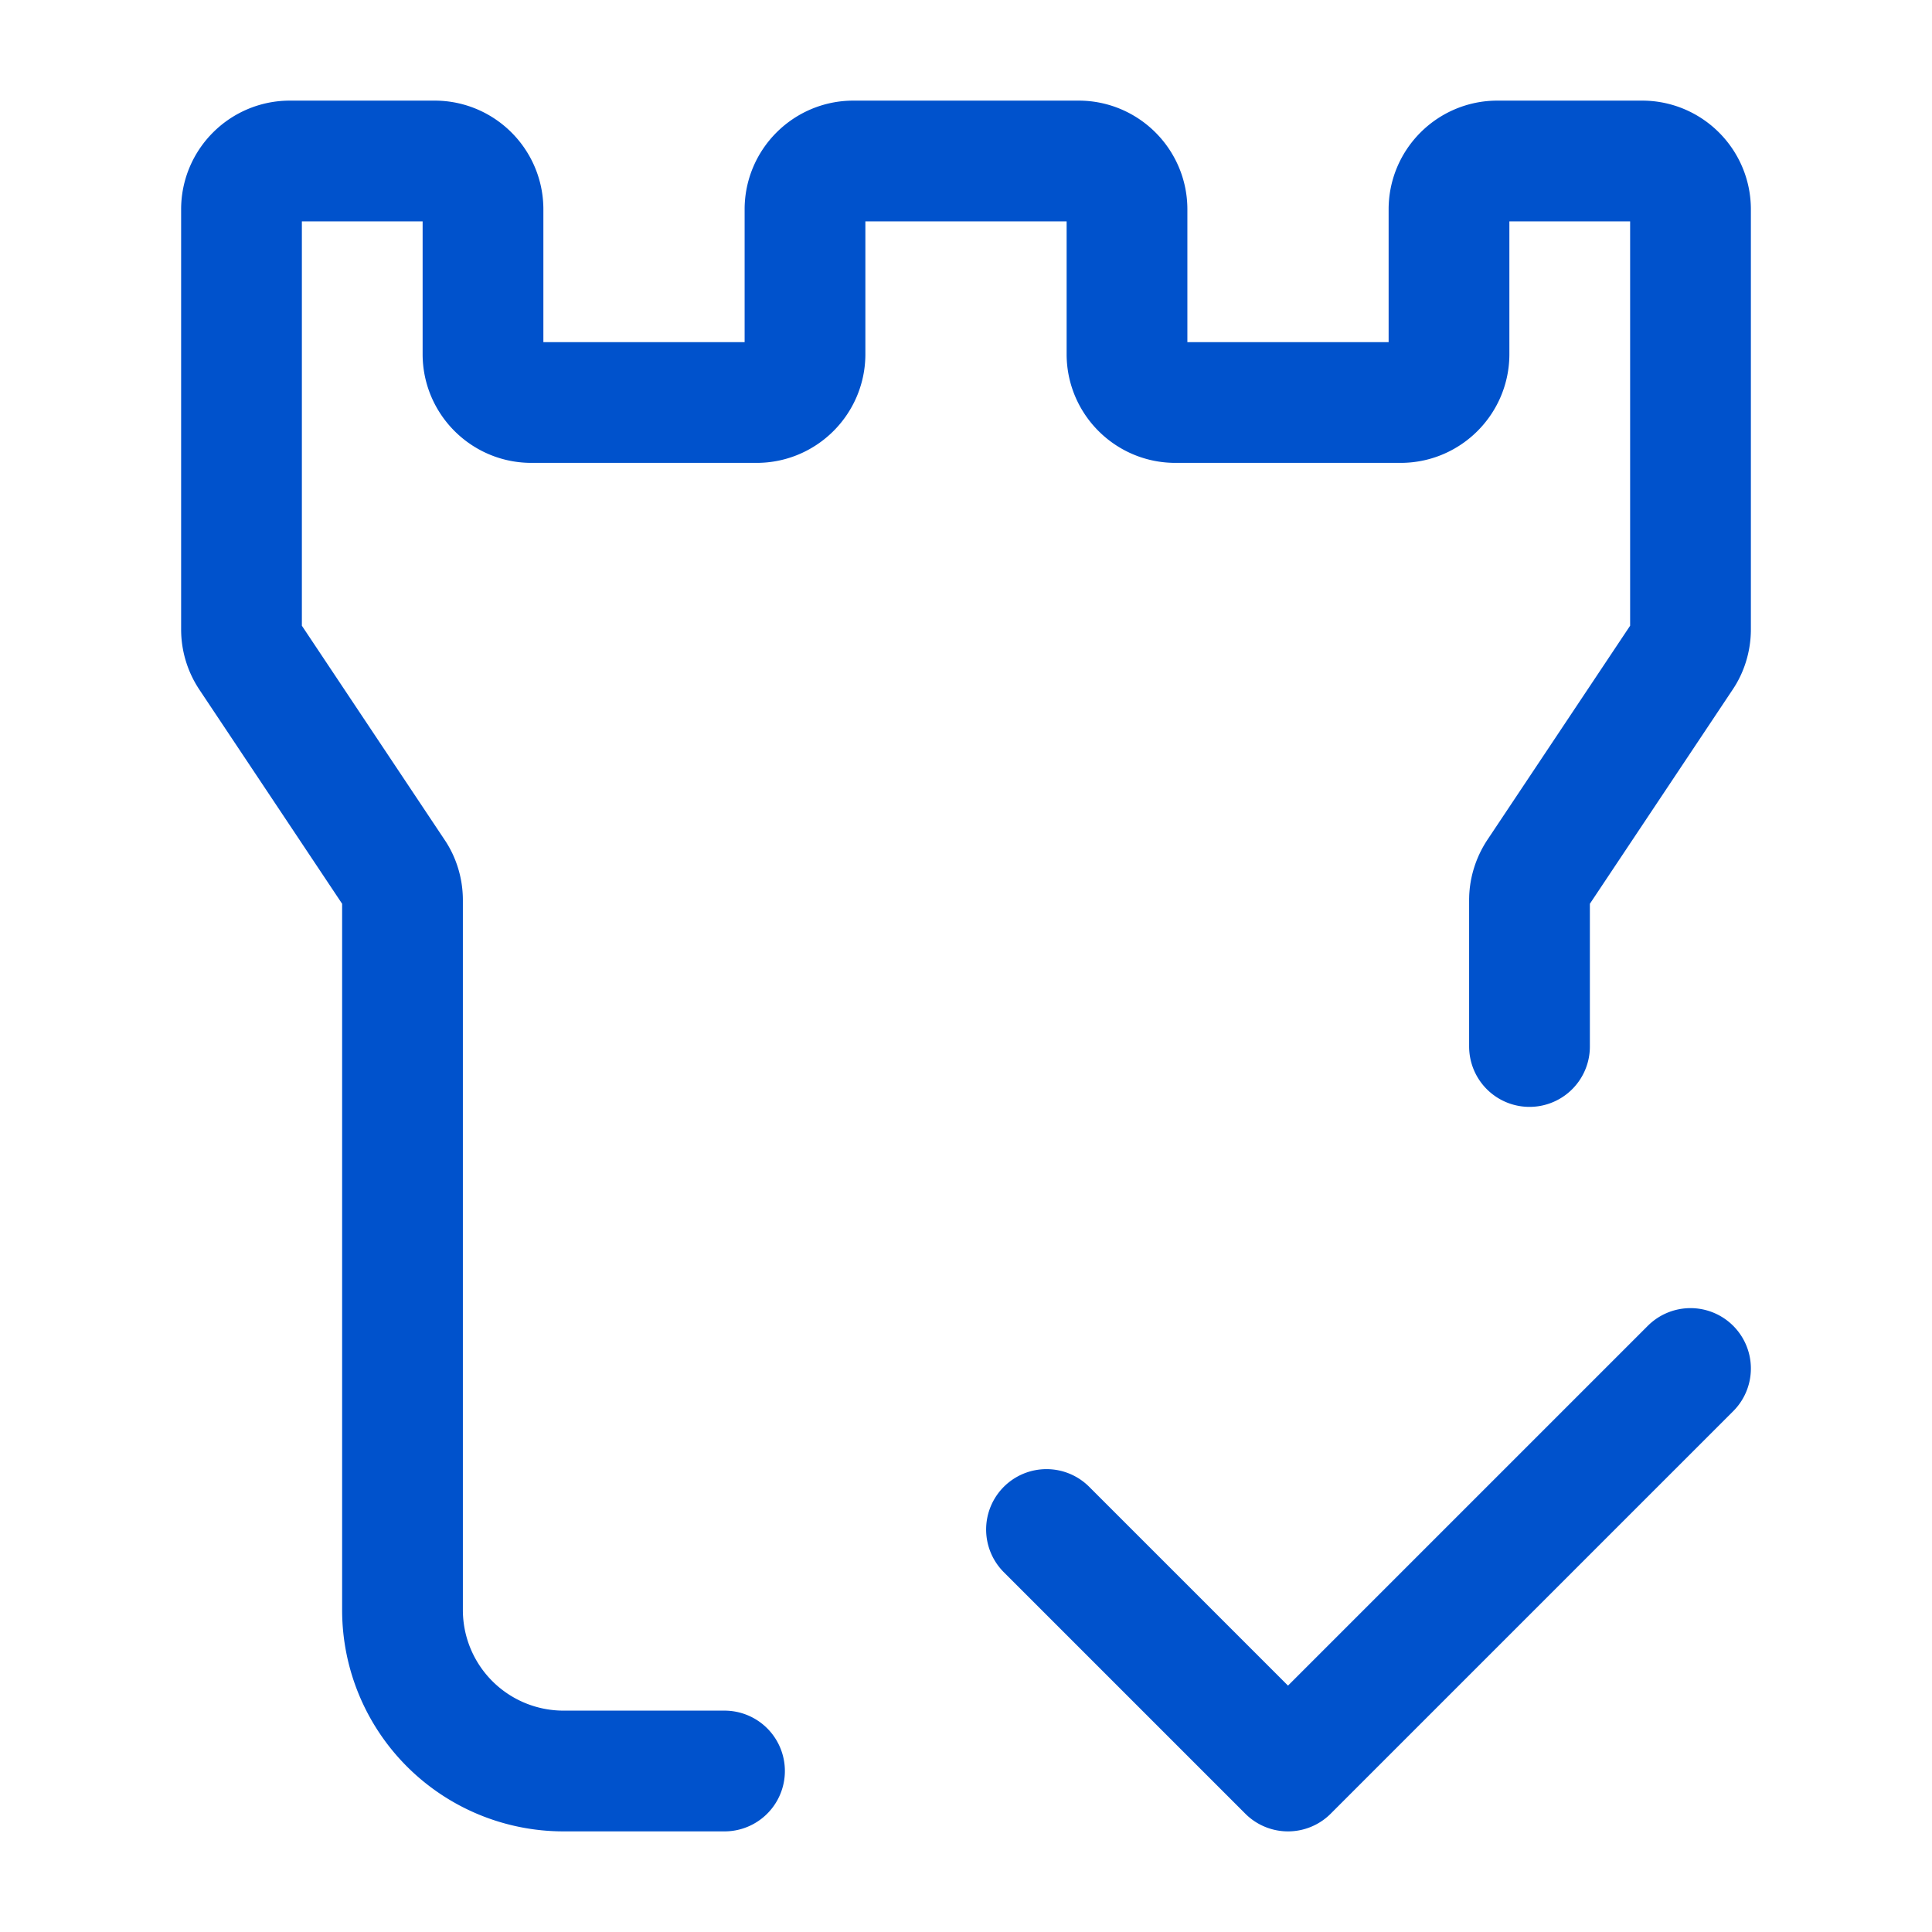 <svg xmlns="http://www.w3.org/2000/svg" width="48" height="48" fill="none" viewBox="0 0 48 48">
  <path stroke="#0052CC" stroke-linecap="round" stroke-linejoin="round" stroke-width="3" d="m26 38 6 6 10-10M18 44h-4a4 4 0 0 1-4-4V22.36c0-.23-.07-.47-.2-.66l-3.6-5.4a1.2 1.2 0 0 1-.2-.66V5.2C6 4.54 6.54 4 7.2 4h3.6c.66 0 1.2.54 1.2 1.2v3.6c0 .66.54 1.2 1.2 1.2h5.6c.66 0 1.2-.54 1.2-1.2V5.2c0-.66.54-1.2 1.2-1.2h5.6c.66 0 1.2.54 1.2 1.2v3.6c0 .66.54 1.2 1.2 1.2h5.6c.66 0 1.2-.54 1.2-1.2V5.2c0-.66.54-1.2 1.2-1.2h3.6c.66 0 1.2.54 1.2 1.2v10.44c0 .23-.07.47-.2.66l-3.6 5.4c-.13.2-.2.43-.2.66V26"/>
</svg>
